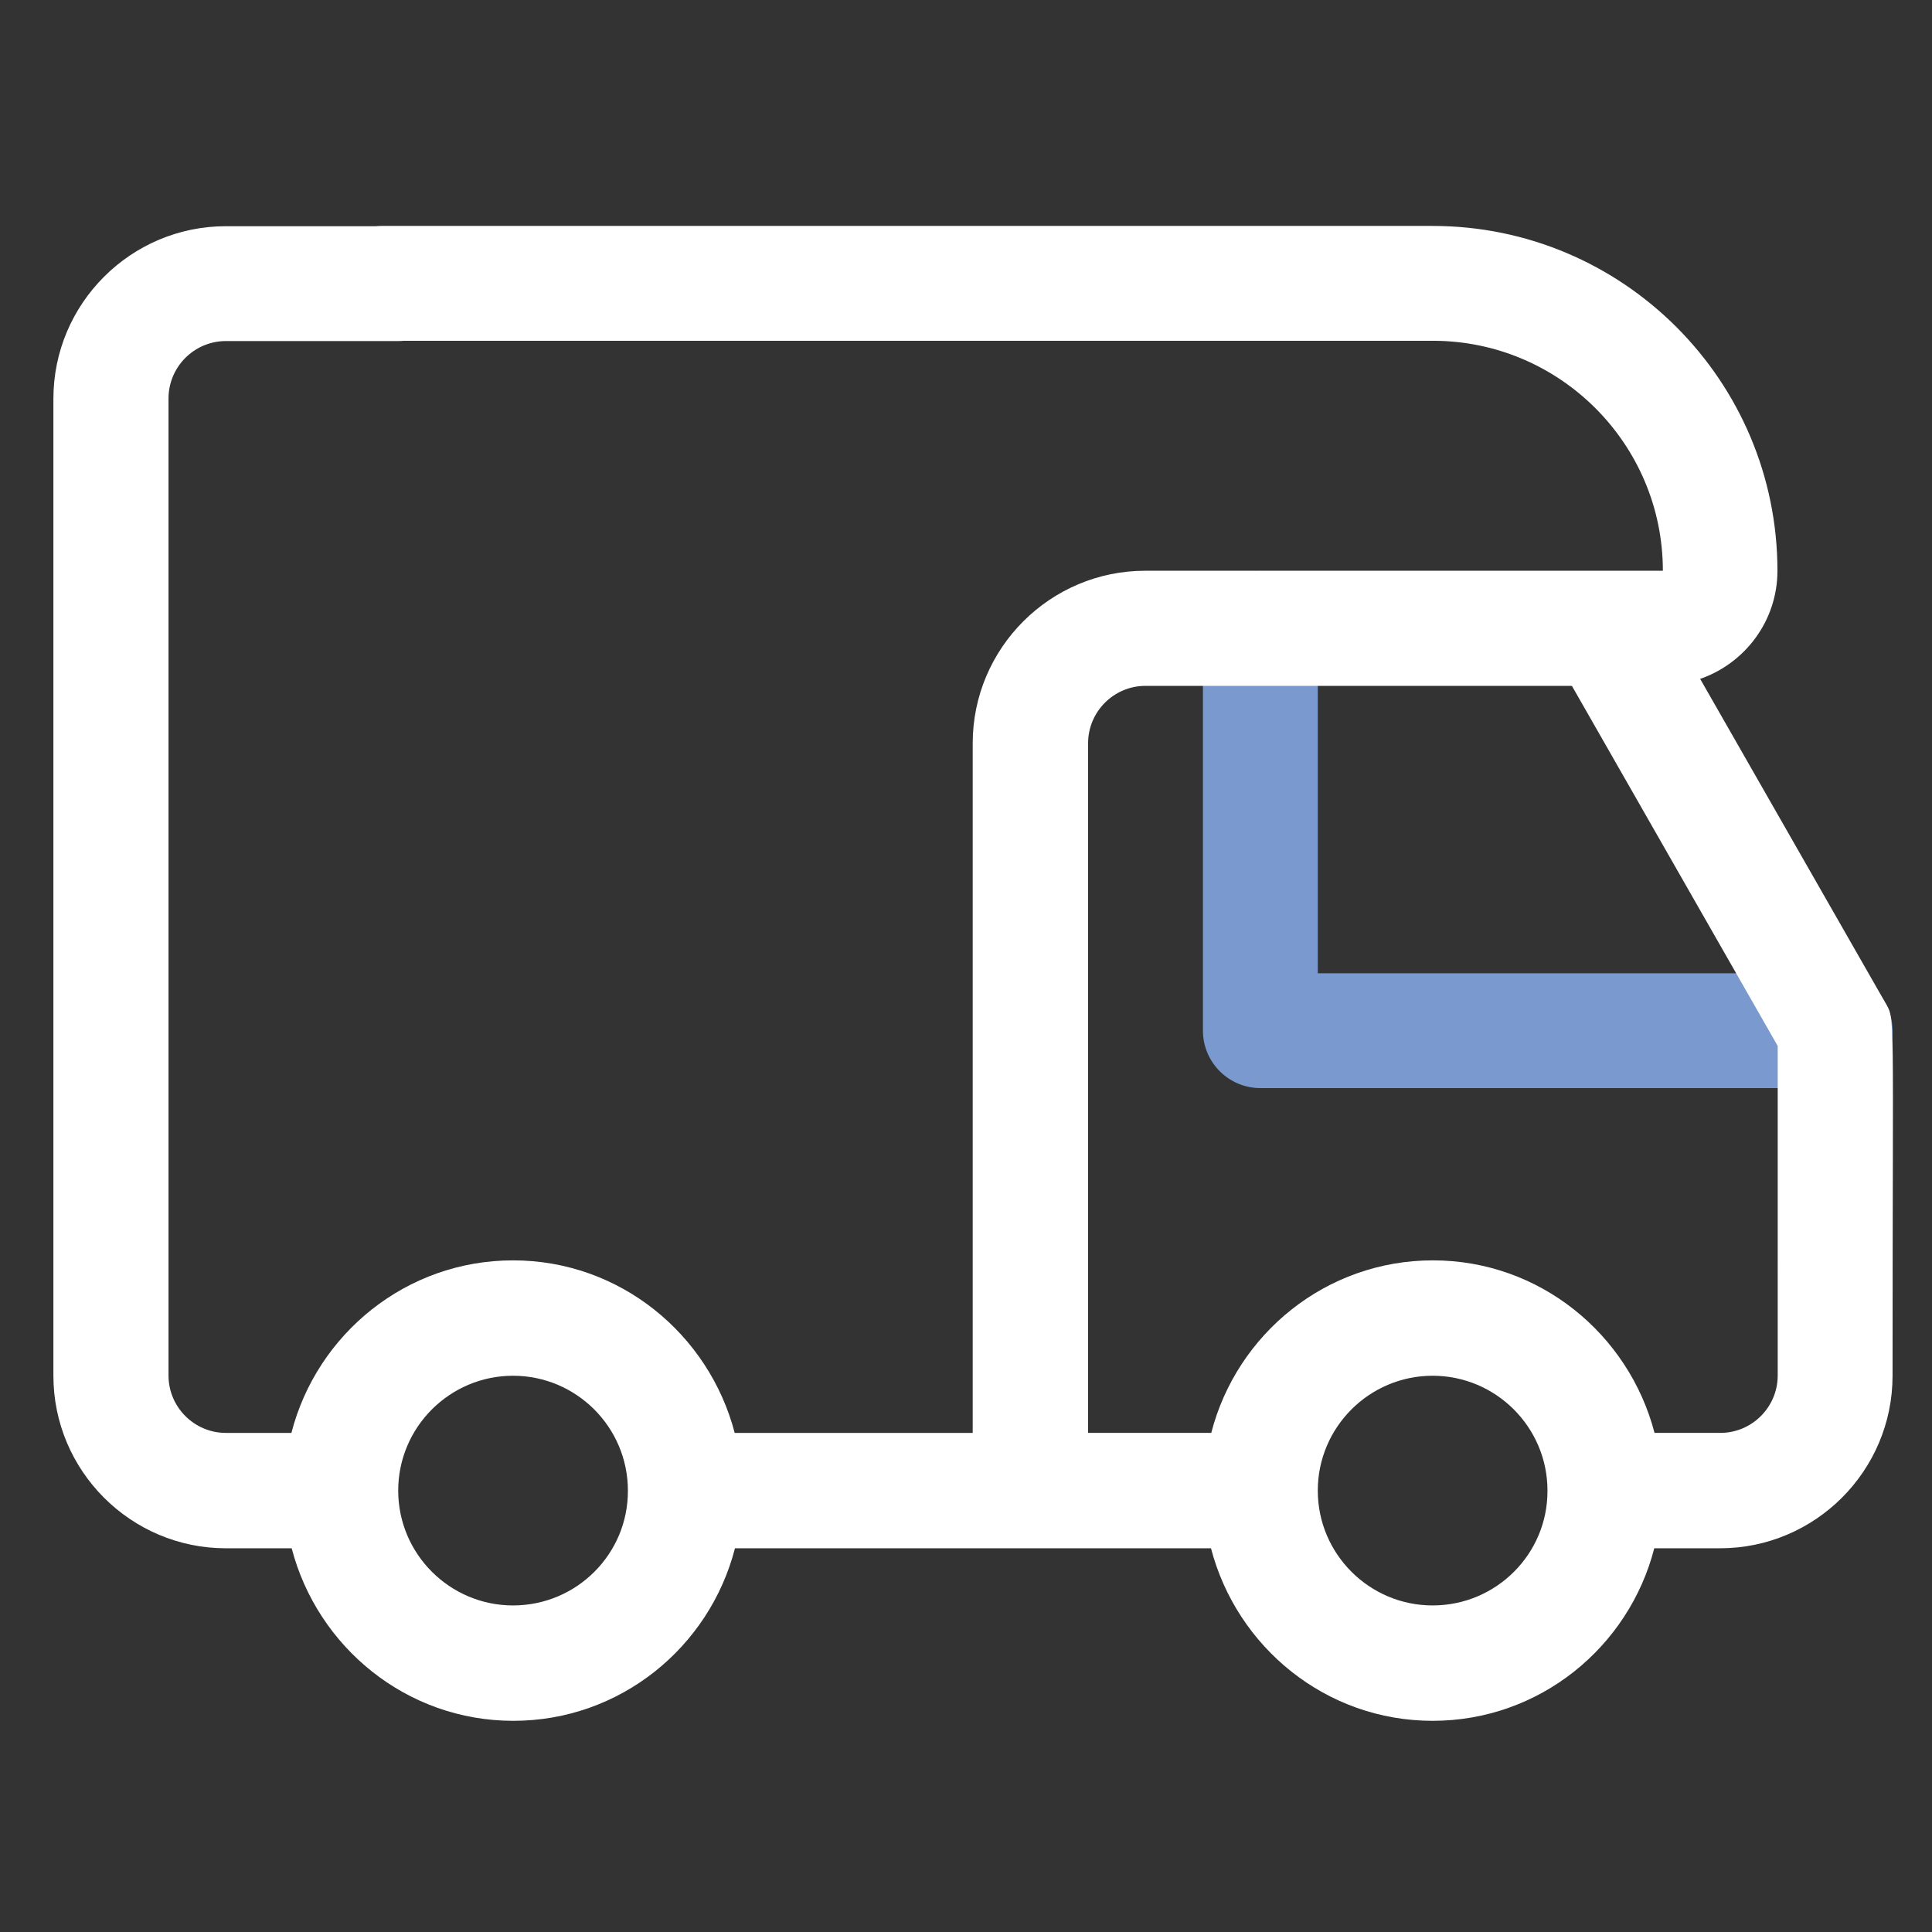 <svg xmlns="http://www.w3.org/2000/svg" xmlns:xlink="http://www.w3.org/1999/xlink" id="Layer_1" x="0px" y="0px" viewBox="0 0 72 72" style="enable-background:new 0 0 72 72;" xml:space="preserve"><rect x="0" y="0" width="72" height="72" fill="#333333" stroke="none"/><style type="text/css">	.st0{fill:#2C3051;stroke:#2C3051;stroke-width:1.538;stroke-miterlimit:10;}	.st1{fill:#FFFFFF;}	.st2{fill:#2C3051;}	.st3{fill:#8AA3D2;}	.st4{fill:#7999CF;}	.st5{fill:none;stroke:#262949;stroke-width:3;stroke-miterlimit:10;}	.st6{clip-path:url(#SVGID_00000100379500346853688960000013547893390444658578_);}	.st7{clip-path:url(#SVGID_00000145749209347311956150000017053790831571479459_);}	.st8{clip-path:url(#XMLID_00000107586960850791690200000005219000497469504430_);}	.st9{clip-path:url(#XMLID_00000035532511459461101600000004822802143371190422_);fill:#7999CF;}	.st10{clip-path:url(#XMLID_00000078010838435286407910000014528515017035599535_);}	.st11{clip-path:url(#XMLID_00000092429490224193867370000017652135389738471593_);fill:#FFFFFF;}	.st12{fill:#262949;}	.st13{fill:none;stroke:#262949;stroke-width:1.889;stroke-miterlimit:10;}	.st14{fill:none;stroke:#7999CF;stroke-width:5;stroke-linecap:round;stroke-linejoin:round;stroke-miterlimit:10;}	.st15{fill:none;stroke:#262949;stroke-width:4;stroke-linejoin:round;stroke-miterlimit:10;}	.st16{fill:none;stroke:#7999CF;stroke-width:4.349;stroke-linecap:round;stroke-linejoin:round;stroke-miterlimit:10;}	.st17{fill:none;stroke:#262949;stroke-width:3.851;stroke-miterlimit:10;}	.st18{fill:none;stroke:#7999CF;stroke-width:5.907;stroke-linecap:round;stroke-linejoin:round;stroke-miterlimit:10;}	.st19{fill:none;stroke:#262949;stroke-width:4;stroke-miterlimit:10;}	.st20{fill:none;stroke:#7999CF;stroke-width:3.124;stroke-miterlimit:10;}	.st21{fill:none;stroke:#262949;stroke-width:2.583;stroke-miterlimit:10;}	.st22{fill:#2C3051;stroke:#2C3051;stroke-miterlimit:10;}	.st23{fill:#2C3051;stroke:#2C3051;stroke-width:1.046;stroke-miterlimit:10;}	.st24{fill:none;stroke:#7999CF;stroke-width:2.092;stroke-miterlimit:10;}	.st25{fill:none;stroke:#7999CF;stroke-width:3;stroke-miterlimit:10;}	.st26{fill:none;stroke:#2C3051;stroke-width:4.035;stroke-linejoin:round;}	.st27{clip-path:url(#SVGID_00000045620979061905542120000011446368734344060083_);}	.st28{clip-path:url(#SVGID_00000047739843503284523270000011394694981630570925_);}	.st29{fill:#2C2F53;}	.st30{clip-path:url(#XMLID_00000009561675037318069720000015731035102304505728_);}	.st31{clip-path:url(#XMLID_00000088132049697938023400000002820670649483199873_);fill:#7999CF;}	.st32{fill:none;stroke:#2C3051;stroke-width:4;stroke-miterlimit:10;}	.st33{fill:none;stroke:#2C3051;stroke-width:3.114;stroke-miterlimit:10;}	.st34{fill:#2C3051;stroke:#2C3051;stroke-width:1.979;stroke-miterlimit:10;}	.st35{fill:#2C3051;stroke:#2C3051;stroke-width:0.759;stroke-miterlimit:10;}	.st36{fill:none;stroke:#262949;stroke-width:4;stroke-linecap:round;stroke-miterlimit:10;}	.st37{fill:none;stroke:#7999CF;stroke-width:3;stroke-linecap:round;stroke-miterlimit:10;}	.st38{fill:none;stroke:#262949;stroke-width:3.894;stroke-linecap:round;stroke-miterlimit:10;}	.st39{clip-path:url(#XMLID_00000067219015865535583200000006598355168039184567_);}	.st40{clip-path:url(#XMLID_00000120520337697282073980000003732279587095938947_);fill:#2C2F53;}	.st41{fill:none;stroke:#2C2F53;stroke-width:4;stroke-miterlimit:10;}	.st42{fill:none;stroke:#2C3051;stroke-width:3;stroke-linecap:round;stroke-linejoin:round;stroke-miterlimit:10;}	.st43{clip-path:url(#SVGID_00000167369345084480835330000018122049267692236709_);}	.st44{clip-path:url(#SVGID_00000173854830946865746130000003797998828089748633_);}	.st45{clip-path:url(#XMLID_00000142169459827831236260000002930053242256247693_);}	.st46{clip-path:url(#XMLID_00000003820138645849167870000003578785078020125569_);fill:#7999CF;}	.st47{clip-path:url(#XMLID_00000038388229281044996210000003311909098637974191_);}	.st48{clip-path:url(#XMLID_00000066473522947704991960000017292073471508563083_);fill:#2C2F53;}</style><g id="XMLID_804_">	<defs>		<path id="XMLID_805_" d="M-77.03,11.22h17.37c0.96,0,1.74,0.78,1.74,1.74v0c0,0.96-0.78,1.74-1.74,1.74h-17.37    c-0.96,0-1.74-0.78-1.74-1.74v0C-78.77,11.99-77.99,11.22-77.03,11.22z"></path>	</defs>	<use xlink:href="#XMLID_805_" style="overflow:visible;fill-rule:evenodd;clip-rule:evenodd;fill:#7999CF;"></use>	<clipPath id="XMLID_00000064319087651587906310000011883623552868961940_">		<use xlink:href="#XMLID_805_" style="overflow:visible;"></use>	</clipPath>	<g id="XMLID_806_" style="clip-path:url(#XMLID_00000064319087651587906310000011883623552868961940_);">		<defs>			<rect id="XMLID_807_" x="-1187.18" y="-423.12" width="1751.23" height="917.31"></rect>		</defs>		<use xlink:href="#XMLID_807_" style="overflow:visible;fill:#7999CF;"></use>		<clipPath id="XMLID_00000066502318543033645390000004450313602547445641_">			<use xlink:href="#XMLID_807_" style="overflow:visible;"></use>		</clipPath>	</g></g><g>	<path class="st4" d="M68.39,40.55H46.97c-1.18,0-2.14-0.96-2.14-2.14V23.42c0-1.18,0.96-2.14,2.14-2.14c1.18,0,2.14,0.96,2.14,2.14   v12.85h19.28c1.18,0,2.14,0.96,2.14,2.14C70.53,39.59,69.57,40.55,68.39,40.55z"></path></g><path class="st1" d="M70.25,37.35L63.36,25.3c1.67-0.58,2.88-2.16,2.88-4.03c0-7.09-5.76-12.85-12.85-12.85H14.22  c-1.18,0-2.14,0.96-2.14,2.14s0.96,2.14,2.14,2.14h39.18c4.72,0,8.57,3.84,8.57,8.57H42.68c-3.54,0-6.43,2.88-6.43,6.43v25.7h-8.87  c-0.96-3.68-4.28-6.43-8.26-6.43s-7.31,2.74-8.26,6.43H8.42c-1.18,0-2.14-0.96-2.14-2.14V14.85c0-1.18,0.96-2.14,2.14-2.14h6.43  c1.18,0,2.14-0.96,2.14-2.14s-0.96-2.14-2.14-2.14H8.42c-3.54,0-6.43,2.88-6.43,6.43v36.41c0,3.54,2.88,6.43,6.43,6.43h2.45  c0.96,3.68,4.28,6.43,8.26,6.43s7.31-2.74,8.26-6.43c6.13,0,11.35,0,17.74,0c0.96,3.68,4.28,6.43,8.26,6.43s7.31-2.74,8.26-6.43  h2.45c3.54,0,6.43-2.88,6.43-6.43C70.53,37.36,70.64,38.04,70.25,37.35z M19.12,59.83c-2.36,0-4.28-1.92-4.28-4.28  c0-2.36,1.92-4.28,4.28-4.28s4.28,1.92,4.28,4.28C23.41,57.91,21.49,59.83,19.12,59.83z M53.39,59.83c-2.36,0-4.28-1.92-4.28-4.28  c0-2.36,1.92-4.28,4.28-4.28c2.36,0,4.28,1.92,4.28,4.28C57.68,57.91,55.76,59.83,53.39,59.83z M66.25,51.26  c0,1.18-0.96,2.14-2.14,2.14h-2.45c-0.96-3.68-4.28-6.43-8.26-6.43s-7.31,2.74-8.26,6.43h-4.59V27.7c0-1.18,0.96-2.14,2.14-2.14  h15.89l7.67,13.42V51.26z"></path><g id="XMLID_00000119119473732794420190000008902564051237682354_">	<defs>		<path id="XMLID_00000023247952621315891390000012085026540288471726_" d="M-77.03-228.78h17.37c0.96,0,1.74,0.78,1.74,1.74l0,0    c0,0.96-0.78,1.74-1.74,1.74h-17.37c-0.96,0-1.74-0.78-1.74-1.74l0,0C-78.77-228-77.99-228.78-77.03-228.78z"></path>	</defs>			<use xlink:href="#XMLID_00000023247952621315891390000012085026540288471726_" style="overflow:visible;fill-rule:evenodd;clip-rule:evenodd;fill:#7999CF;"></use>	<clipPath id="XMLID_00000065772845257226994260000011314465450860018866_">		<use xlink:href="#XMLID_00000023247952621315891390000012085026540288471726_" style="overflow:visible;"></use>	</clipPath>			<g id="XMLID_00000155868693016204318150000007747920080688741021_" style="clip-path:url(#XMLID_00000065772845257226994260000011314465450860018866_);">		<defs>							<rect id="XMLID_00000007426682627079690590000011672828485952679308_" x="-1187.18" y="-663.11" width="1751.23" height="917.31"></rect>		</defs>		<use xlink:href="#XMLID_00000007426682627079690590000011672828485952679308_" style="overflow:visible;fill:#7999CF;"></use>		<clipPath id="XMLID_00000183971679755663872530000013295232041522021802_">			<use xlink:href="#XMLID_00000007426682627079690590000011672828485952679308_" style="overflow:visible;"></use>		</clipPath>	</g></g><g id="XMLID_00000057127089518132823120000001895733929641186231_">	<defs>		<path id="XMLID_00000172440524696212024790000011461195079513165228_" d="M-77.03-80.53h17.37c0.96,0,1.74,0.78,1.74,1.74l0,0    c0,0.96-0.78,1.74-1.74,1.74h-17.37c-0.96,0-1.74-0.78-1.74-1.74l0,0C-78.77-79.75-77.99-80.53-77.03-80.53z"></path>	</defs>			<use xlink:href="#XMLID_00000172440524696212024790000011461195079513165228_" style="overflow:visible;fill-rule:evenodd;clip-rule:evenodd;fill:#7999CF;"></use>	<clipPath id="XMLID_00000042013285663642825900000013544729888630607521_">		<use xlink:href="#XMLID_00000172440524696212024790000011461195079513165228_" style="overflow:visible;"></use>	</clipPath>			<g id="XMLID_00000155846382626538625560000001688268905380074884_" style="clip-path:url(#XMLID_00000042013285663642825900000013544729888630607521_);">		<defs>							<rect id="XMLID_00000068666102254849517980000001404316037634156953_" x="-1187.18" y="-514.86" width="1751.23" height="917.31"></rect>		</defs>		<use xlink:href="#XMLID_00000068666102254849517980000001404316037634156953_" style="overflow:visible;fill:#7999CF;"></use>		<clipPath id="XMLID_00000173134200490576193760000004824649196219755143_">			<use xlink:href="#XMLID_00000068666102254849517980000001404316037634156953_" style="overflow:visible;"></use>		</clipPath>	</g></g></svg>
